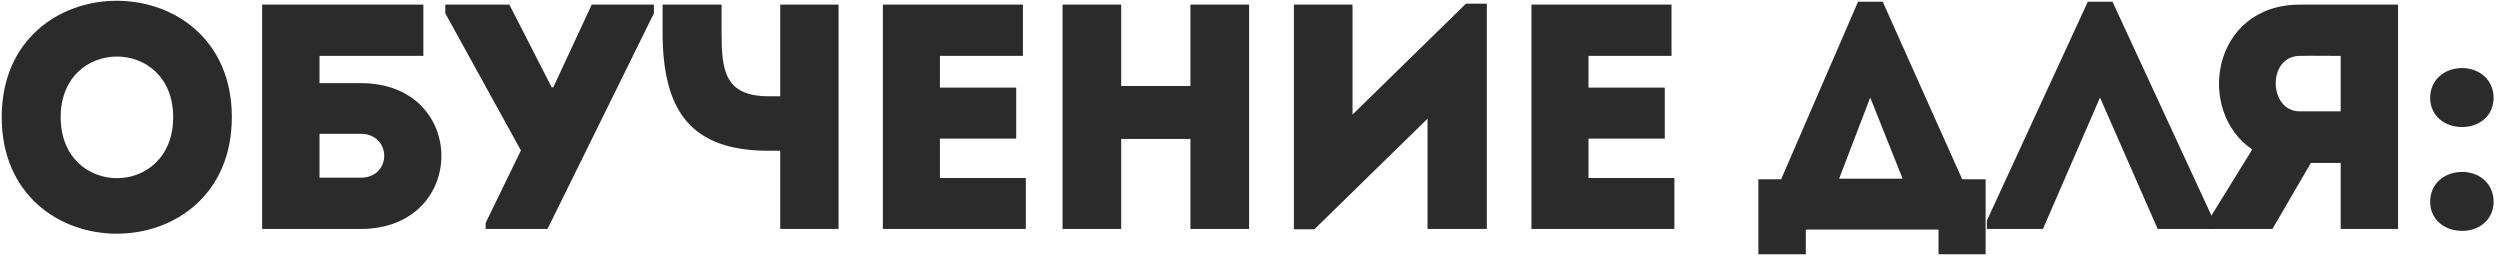 <?xml version="1.0" encoding="UTF-8"?> <svg xmlns="http://www.w3.org/2000/svg" width="273" height="28" viewBox="0 0 273 28" fill="none"><path d="M25.317 12.789C25.317 29.764 0.187 29.764 0.187 12.789C0.187 -4.152 25.317 -4.152 25.317 12.789ZM6.627 12.789C6.627 21.678 18.912 21.678 18.912 12.789C18.912 3.969 6.627 3.969 6.627 12.789Z" fill="#2B2B2B"></path><path d="M39.372 14.608H34.892V19.404C36.327 19.404 37.902 19.404 39.372 19.404C42.837 19.404 42.802 14.608 39.372 14.608ZM34.892 9.079H39.407C51.132 9.079 51.132 24.968 39.407 25.003H28.627V0.503H46.232V6.104H34.892V9.079Z" fill="#2B2B2B"></path><path d="M53.033 25.003V24.338L56.883 16.428L48.623 1.448V0.503H55.623L60.243 9.534H60.419L64.618 0.503H71.409V1.448L59.788 25.003H53.033Z" fill="#2B2B2B"></path><path d="M91.57 25.003H85.2V16.463H83.94C75.435 16.463 72.355 12.123 72.355 3.514V0.503H78.795V3.514C78.795 7.678 79.11 10.514 83.975 10.514H85.2V0.503H91.57V25.003Z" fill="#2B2B2B"></path><path d="M111.704 0.503C111.704 2.324 111.704 4.213 111.704 6.104C108.064 6.104 106.244 6.104 102.639 6.104V9.569H110.969C110.969 11.424 110.969 13.278 110.969 15.133H102.639C102.639 16.569 102.639 17.968 102.639 19.439C106.244 19.439 108.344 19.439 112.019 19.439C112.019 21.259 112.019 23.148 112.019 25.003C106.279 25.003 102.079 25.003 96.409 25.003C96.409 16.814 96.409 8.623 96.409 0.503C102.079 0.503 105.964 0.503 111.704 0.503Z" fill="#2B2B2B"></path><path d="M136.4 0.503V25.003C134.265 25.003 132.13 25.003 129.995 25.003V15.168H122.435V25.003C120.3 25.003 118.13 25.003 116.03 25.003V0.503C118.13 0.503 120.3 0.503 122.435 0.503V9.393H129.995V0.503C132.13 0.503 134.265 0.503 136.4 0.503Z" fill="#2B2B2B"></path><path d="M155.886 12.963L143.531 25.038H141.291V0.503C143.426 0.503 145.561 0.503 147.696 0.503V12.508L160.086 0.398H162.361V25.003C160.226 25.003 158.056 25.003 155.886 25.003V12.963Z" fill="#2B2B2B"></path><path d="M182.529 0.503C182.529 2.324 182.529 4.213 182.529 6.104C178.889 6.104 177.069 6.104 173.464 6.104V9.569H181.794C181.794 11.424 181.794 13.278 181.794 15.133H173.464C173.464 16.569 173.464 17.968 173.464 19.439C177.069 19.439 179.169 19.439 182.844 19.439C182.844 21.259 182.844 23.148 182.844 25.003C177.104 25.003 172.904 25.003 167.234 25.003C167.234 16.814 167.234 8.623 167.234 0.503C172.904 0.503 176.789 0.503 182.529 0.503Z" fill="#2B2B2B"></path><path d="M197.194 25.073V27.768H192.014V19.578H194.499L202.899 0.188H205.594L214.274 19.578H216.829V27.768H211.684V25.073H197.194ZM204.229 10.653L200.834 19.509H207.764L204.229 10.653Z" fill="#2B2B2B"></path><path d="M229.32 10.653L223.09 25.003H216.965V24.093L227.99 0.188H230.685L241.745 24.093V25.003H235.62L229.32 10.653Z" fill="#2B2B2B"></path><path d="M241.147 24.093L245.942 16.323C239.747 12.123 241.497 0.538 251.122 0.503C254.692 0.503 258.332 0.503 261.867 0.503C261.867 8.694 261.867 16.849 261.867 25.003C259.837 25.003 257.702 25.003 255.602 25.003V17.794H252.347L248.147 25.003H241.147V24.093ZM251.122 12.159H255.602C255.602 10.198 255.602 8.098 255.602 6.104C254.132 6.104 252.592 6.069 251.122 6.104C247.552 6.138 247.727 12.159 251.122 12.159Z" fill="#2B2B2B"></path><path d="M268.873 25.213C266.913 25.213 265.373 23.953 265.373 22.029C265.373 20.069 266.913 18.773 268.873 18.773C270.763 18.773 272.303 20.069 272.303 22.029C272.303 23.953 270.763 25.213 268.873 25.213ZM268.873 13.873C266.913 13.873 265.373 12.614 265.373 10.688C265.373 8.729 266.913 7.434 268.873 7.434C270.763 7.434 272.303 8.729 272.303 10.688C272.303 12.614 270.763 13.873 268.873 13.873Z" fill="#2B2B2B"></path></svg> 